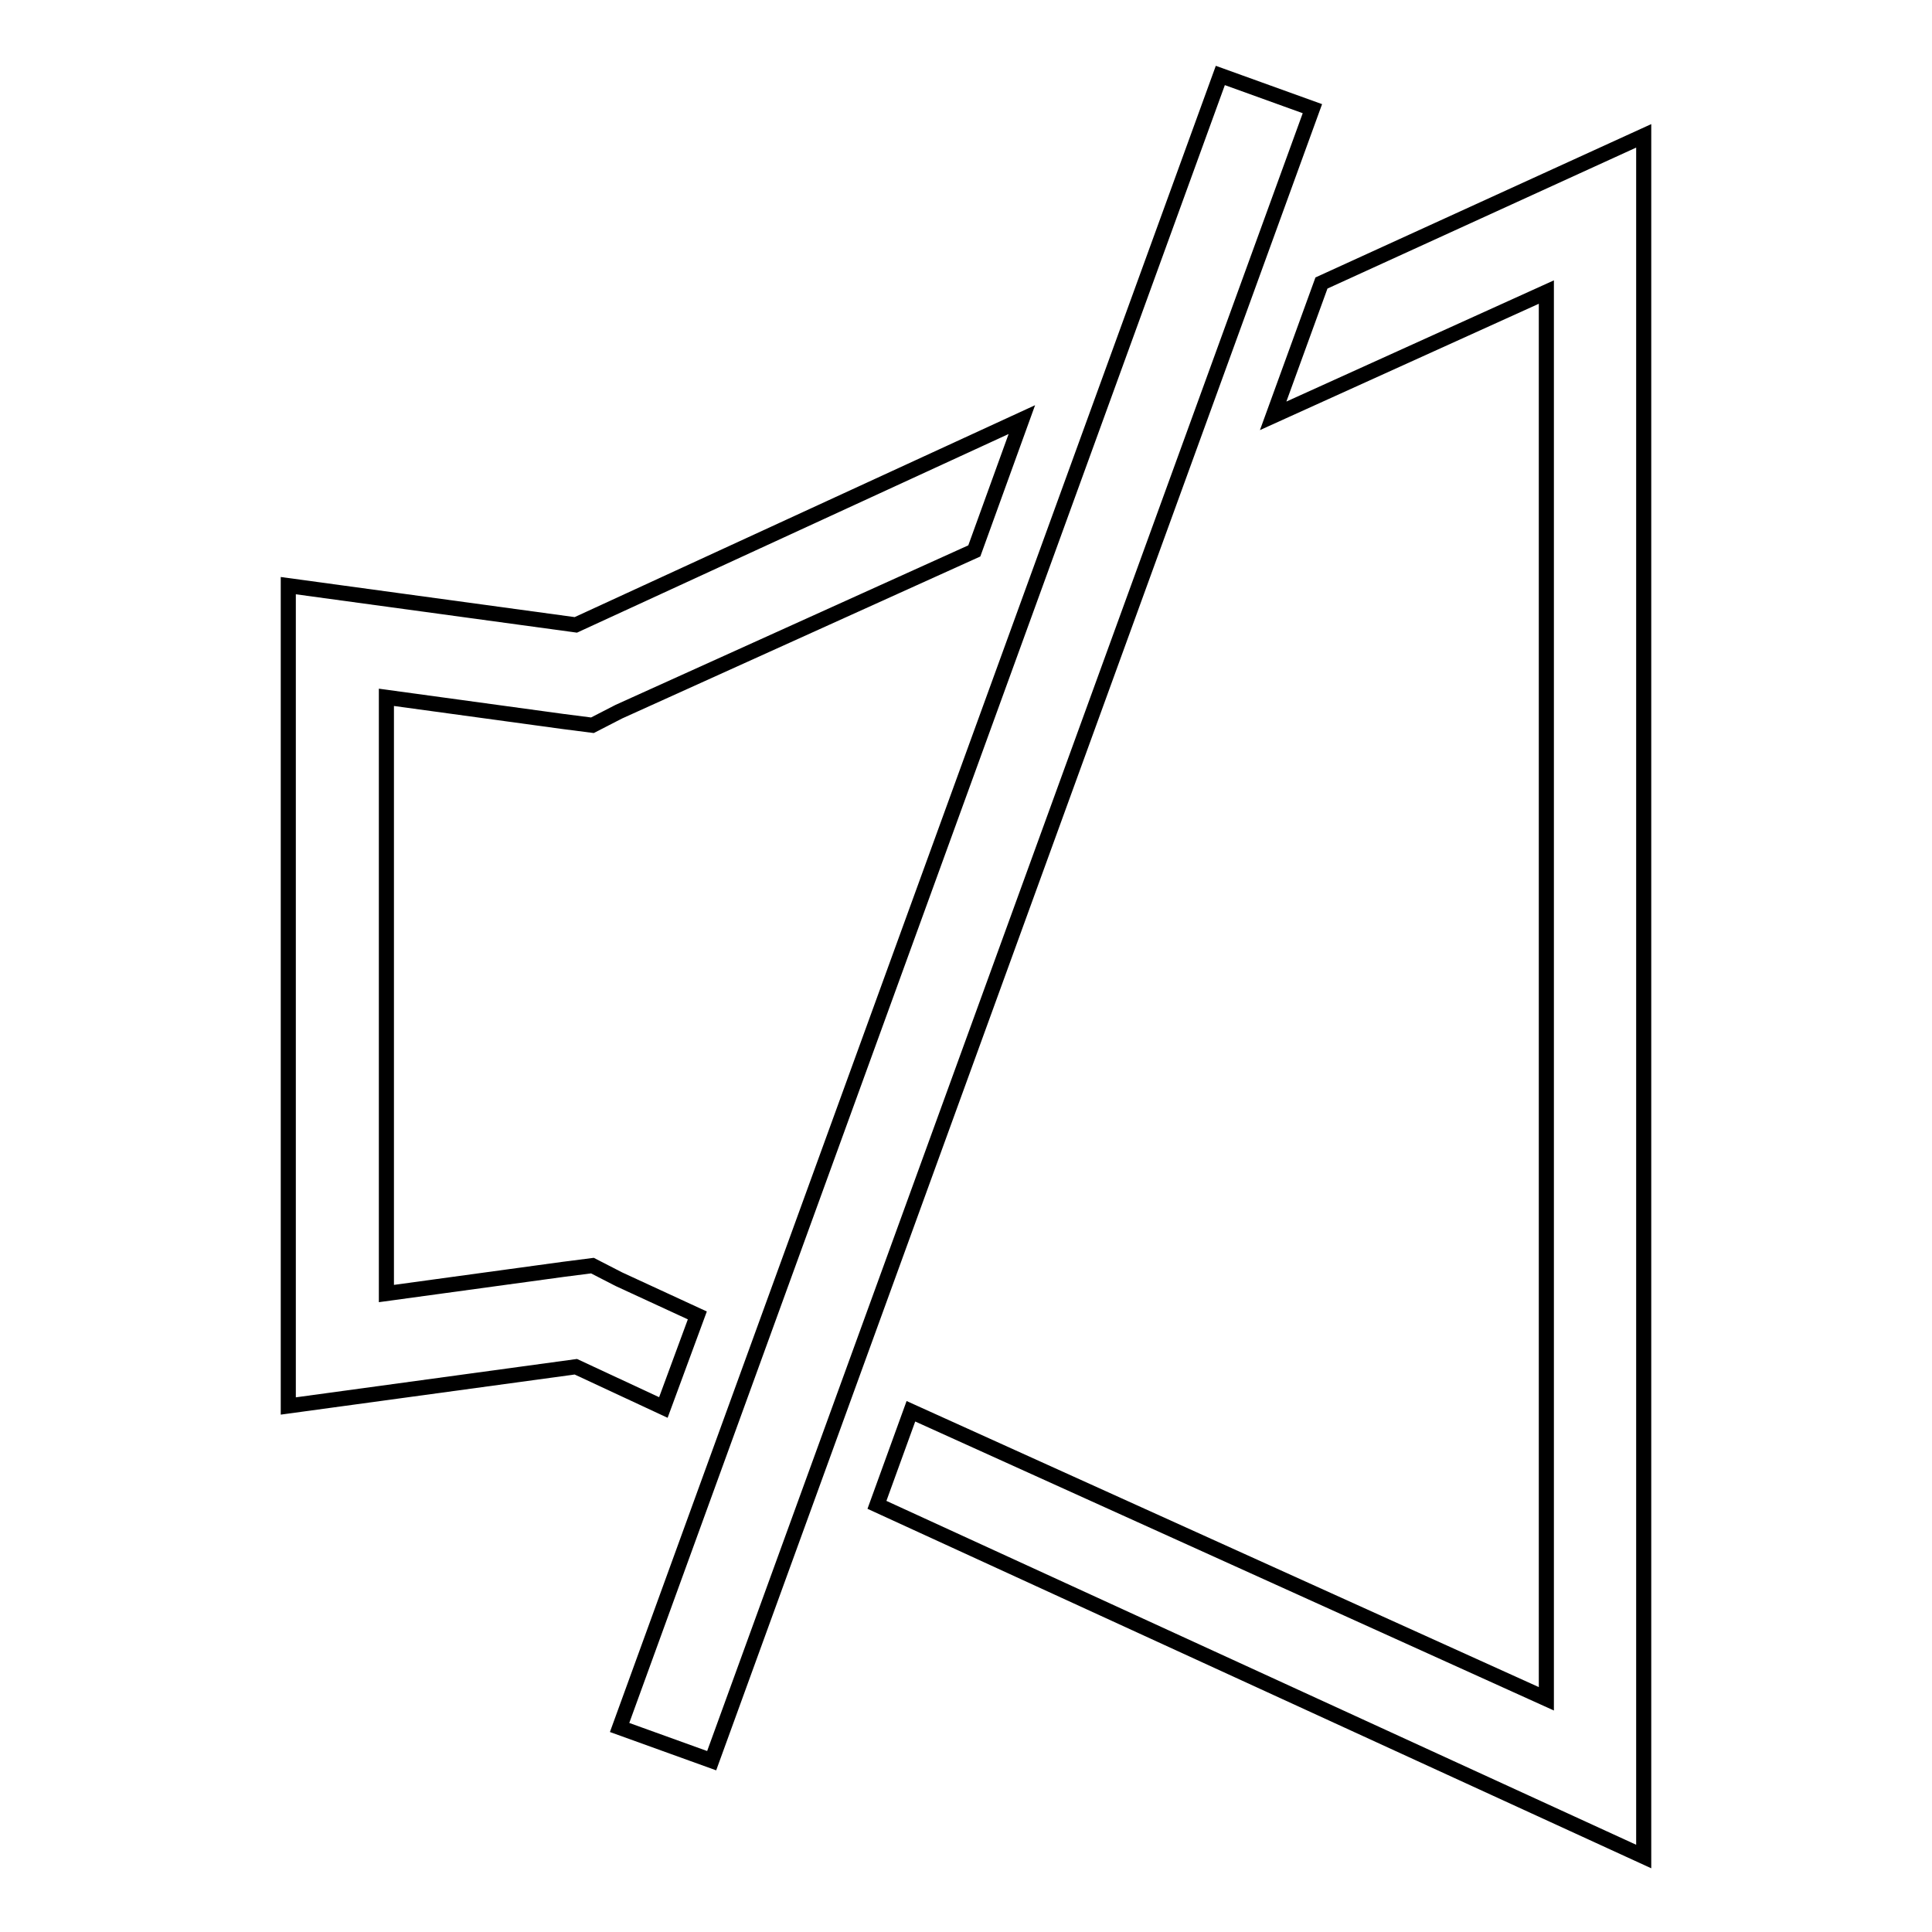 <?xml version="1.0" encoding="utf-8"?>
<!-- Svg Vector Icons : http://www.onlinewebfonts.com/icon -->
<!DOCTYPE svg PUBLIC "-//W3C//DTD SVG 1.1//EN" "http://www.w3.org/Graphics/SVG/1.1/DTD/svg11.dtd">
<svg version="1.1" xmlns="http://www.w3.org/2000/svg" xmlns:xlink="http://www.w3.org/1999/xlink" x="0px" y="0px" viewBox="0 0 256 256" enable-background="new 0 0 256 256" xml:space="preserve">
<g> <path stroke-width="2" fill-opacity="0" stroke="#000000"  d="M161.7,10l12.2,4.4L94.3,233.3l-12.2-4.4L161.7,10z M87.9,186.5l4.5-12.2L82,169.5l-3.5-1.8l-3.9,0.5 l-23.4,3.2V92.4l23.4,3.2l3.9,0.5l3.5-1.8l47.1-21.3l6.3-17.4L76.3,82.8l-38.1-5.2v108.7l38.1-5.2L87.9,186.5z M175.1,37.5 l-6.4,17.6l36.2-16.4v186.4l-84.2-38.1l-4.5,12.4L217.8,246V18L175.1,37.5z"/></g>
</svg>